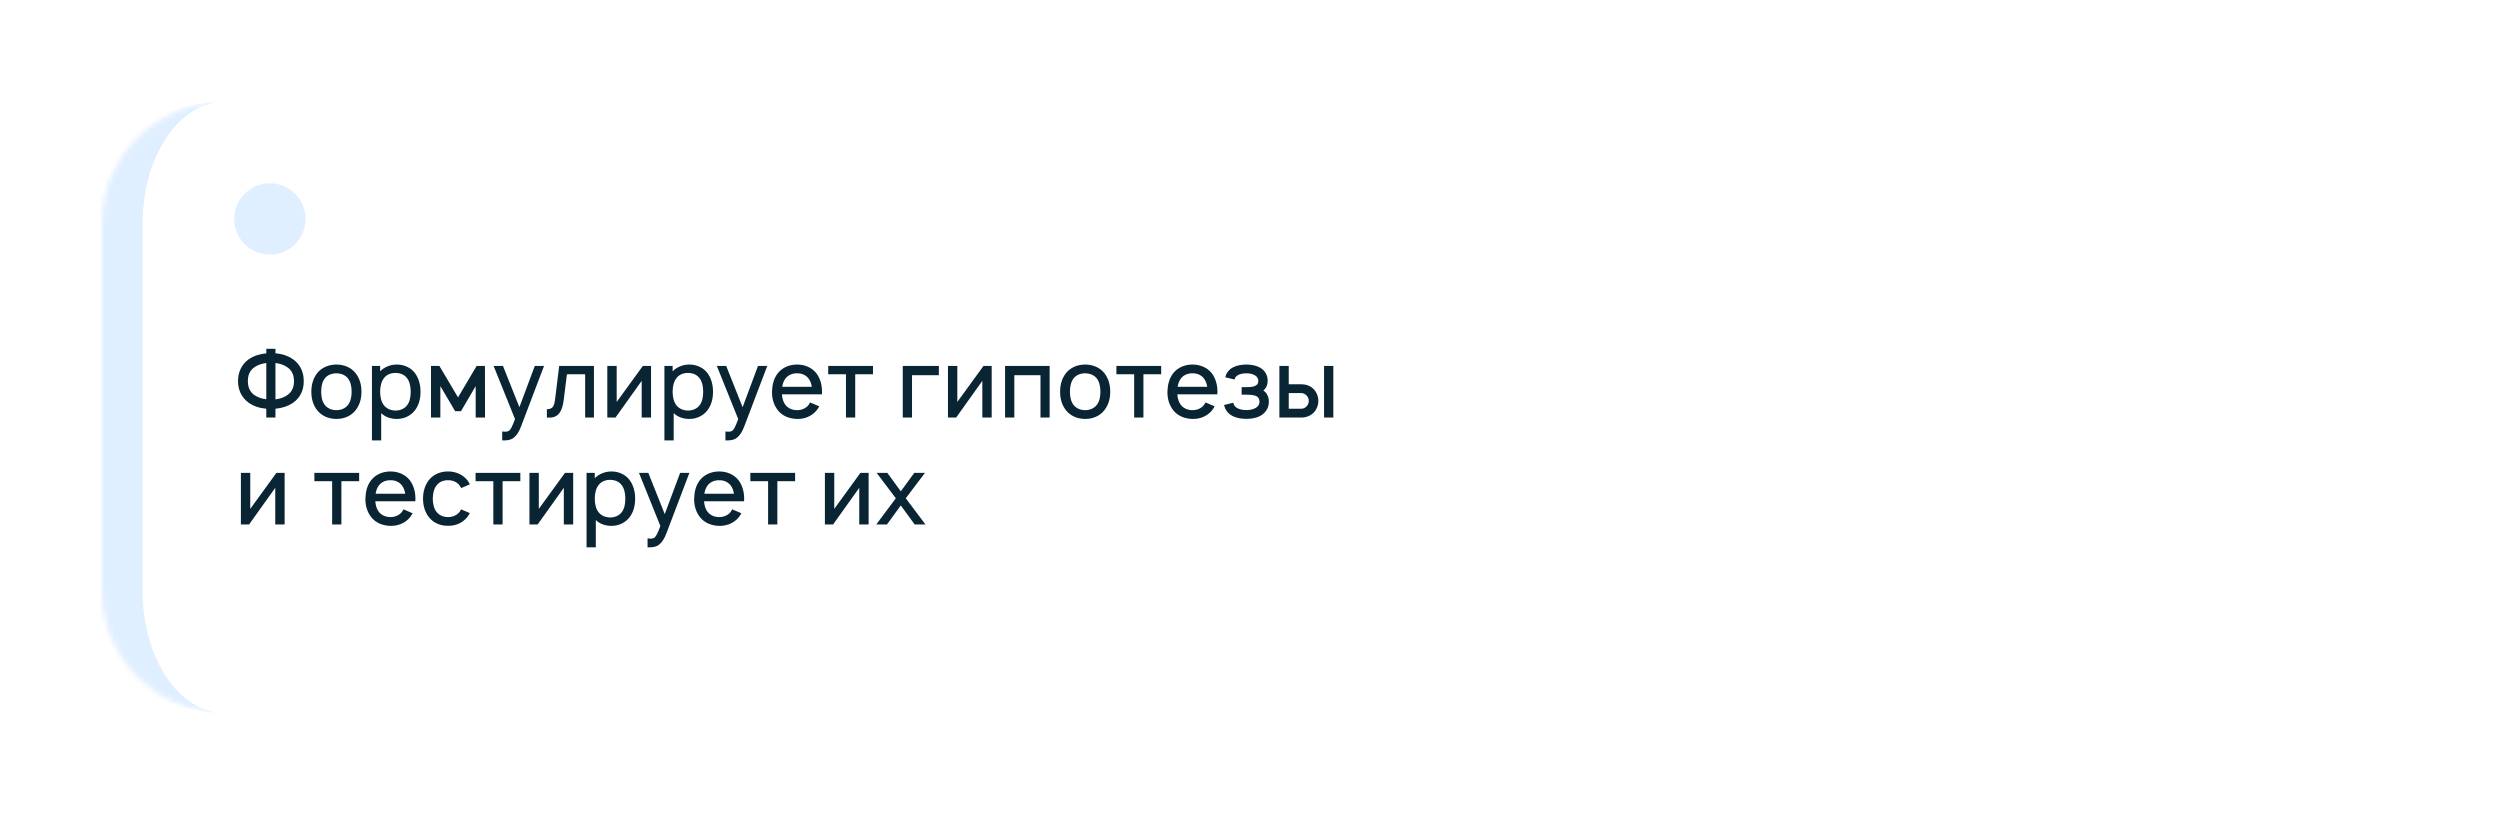 <?xml version="1.0" encoding="UTF-8"?> <svg xmlns="http://www.w3.org/2000/svg" width="491" height="160" viewBox="0 0 491 160" fill="none"> <g filter="url(#filter0_d_1029_1713)"> <mask id="path-1-inside-1_1029_1713" fill="white"> <path d="M16 40C16 26.745 26.745 16 40 16H457C470.255 16 481 26.745 481 40V112C481 125.255 470.255 136 457 136H40C26.745 136 16 125.255 16 112V40Z"></path> </mask> <path d="M16 40C16 26.745 26.745 16 40 16H457C470.255 16 481 26.745 481 40V112C481 125.255 470.255 136 457 136H40C26.745 136 16 125.255 16 112V40Z" fill="white"></path> <path d="M16 16H481H16ZM481 136H16H481ZM40 136C22.327 136 8 121.673 8 104V48C8 30.327 22.327 16 40 16C31.163 16 24 26.745 24 40V112C24 125.255 31.163 136 40 136ZM481 16V136V16Z" fill="#2F97FF" fill-opacity="0.15" mask="url(#path-1-inside-1_1029_1713)"></path> </g> <path d="M57.606 70.6C56.519 69.831 55.319 69.494 54.1 69.381V68.5H52.3V69.4C51.062 69.513 49.862 69.85 48.794 70.6C47.406 71.612 46.731 73.188 46.75 74.856C46.731 76.544 47.462 78.1 48.812 79.075C49.881 79.844 51.081 80.162 52.3 80.275V82H54.1V80.275C55.319 80.162 56.5 79.825 57.606 79.075C58.994 78.081 59.688 76.544 59.65 74.856C59.688 73.188 58.994 71.594 57.606 70.6ZM49.862 77.519C49.019 76.881 48.681 75.963 48.681 74.856C48.681 73.731 49.019 72.812 49.881 72.194C50.538 71.688 51.4 71.406 52.3 71.294V78.419C51.381 78.306 50.538 78.025 49.862 77.519ZM56.538 77.519C55.862 78.044 55.019 78.325 54.1 78.438V71.294C55.019 71.406 55.9 71.706 56.519 72.194C57.381 72.812 57.737 73.731 57.737 74.856C57.737 75.963 57.4 76.881 56.538 77.519ZM66.059 82.281C67.559 82.281 68.89 81.737 69.809 80.612C70.653 79.544 70.99 78.306 70.99 76.938C70.99 75.606 70.671 74.331 69.809 73.244C68.909 72.138 67.522 71.594 66.059 71.594C64.597 71.594 63.19 72.175 62.328 73.244C61.503 74.275 61.147 75.569 61.147 76.938C61.147 78.269 61.465 79.544 62.328 80.612C63.228 81.719 64.597 82.281 66.059 82.281ZM68.365 79.506C67.84 80.2 66.978 80.556 66.059 80.556C65.14 80.556 64.278 80.2 63.772 79.506C63.246 78.812 63.078 77.875 63.078 76.938C63.078 76 63.246 75.044 63.772 74.35C64.278 73.656 65.14 73.319 66.059 73.319C66.978 73.319 67.84 73.656 68.365 74.35C68.89 75.044 69.059 76 69.059 76.938C69.059 77.875 68.89 78.812 68.365 79.506ZM81.447 73.206C80.622 72.156 79.309 71.594 77.941 71.594C76.684 71.594 75.484 72.081 74.659 72.925V71.875H73.047V86.5H74.866V81.138C75.653 81.906 76.741 82.281 77.941 82.281C79.328 82.281 80.603 81.7 81.447 80.65C82.291 79.581 82.591 78.269 82.591 76.938C82.591 75.588 82.253 74.237 81.447 73.206ZM80.003 79.525C79.478 80.275 78.597 80.631 77.716 80.631C76.797 80.631 75.991 80.294 75.447 79.656C74.884 78.981 74.659 77.95 74.659 76.938C74.659 75.906 74.884 74.894 75.447 74.219C75.953 73.562 76.778 73.244 77.659 73.244C78.616 73.244 79.459 73.581 79.984 74.331C80.472 74.987 80.659 75.944 80.659 76.938C80.659 77.912 80.491 78.869 80.003 79.525ZM93.611 71.875L89.955 78.044L86.298 71.875H84.648V82H86.486V75.831L89.392 80.763H90.536L93.423 75.831V82H95.261L95.242 71.875H93.611ZM105.029 71.875L102.01 79.975L98.785 71.875H96.947L101.147 82.3C100.622 83.744 100.304 84.362 99.966 84.606C99.704 84.775 99.31 84.812 98.954 84.775L98.635 84.737V86.5H98.86C99.61 86.5 100.266 86.444 100.866 85.994C101.466 85.544 101.935 84.794 102.329 83.763L106.847 71.875H105.029ZM109.825 71.875L109.056 78.119C108.888 79.544 108.738 80.369 107.406 80.369V82C109.694 82.244 110.444 80.763 110.725 78.475L111.344 73.506H114.925V82H116.65V71.875H109.825ZM127.865 71.875H126.252L121.115 78.944V71.875H119.277V82H120.89L126.027 74.8V82H127.865V71.875ZM138.892 73.206C138.067 72.156 136.755 71.594 135.386 71.594C134.13 71.594 132.93 72.081 132.105 72.925V71.875H130.492V86.5H132.311V81.138C133.098 81.906 134.186 82.281 135.386 82.281C136.773 82.281 138.048 81.7 138.892 80.65C139.736 79.581 140.036 78.269 140.036 76.938C140.036 75.588 139.698 74.237 138.892 73.206ZM137.448 79.525C136.923 80.275 136.042 80.631 135.161 80.631C134.242 80.631 133.436 80.294 132.892 79.656C132.33 78.981 132.105 77.95 132.105 76.938C132.105 75.906 132.33 74.894 132.892 74.219C133.398 73.562 134.223 73.244 135.105 73.244C136.061 73.244 136.905 73.581 137.43 74.331C137.917 74.987 138.105 75.944 138.105 76.938C138.105 77.912 137.936 78.869 137.448 79.525ZM148.868 71.875L145.85 79.975L142.625 71.875H140.787L144.987 82.3C144.462 83.744 144.143 84.362 143.806 84.606C143.543 84.775 143.15 84.812 142.793 84.775L142.475 84.737V86.5H142.7C143.45 86.5 144.106 86.444 144.706 85.994C145.306 85.544 145.775 84.794 146.168 83.763L150.687 71.875H148.868ZM153.571 77.444H161.427C161.427 77.275 161.446 77.106 161.446 76.938C161.446 75.625 161.109 74.294 160.284 73.244C159.365 72.138 158.015 71.594 156.534 71.594C155.071 71.594 153.702 72.156 152.802 73.244C151.959 74.294 151.659 75.588 151.621 76.938C151.602 78.231 151.94 79.544 152.802 80.612C153.684 81.719 155.071 82.244 156.534 82.281C157.996 82.319 159.402 81.756 160.34 80.65C160.546 80.388 160.734 80.106 160.902 79.806L159.102 79.037C159.009 79.188 158.934 79.338 158.821 79.506C158.296 80.2 157.452 80.556 156.534 80.556C155.634 80.556 154.771 80.2 154.246 79.506C153.815 78.944 153.627 78.213 153.571 77.444ZM156.534 73.319C157.452 73.3 158.296 73.656 158.821 74.369C159.159 74.819 159.346 75.381 159.44 75.963H153.627C153.721 75.381 153.909 74.819 154.246 74.369C154.771 73.656 155.634 73.3 156.534 73.319ZM171.454 71.875H162.66V73.506H166.148V82H167.966V73.506H171.454V71.875ZM184.39 71.875H177.303V82H179.121V73.694H184.39V71.875ZM194.767 71.875H193.155L188.017 78.944V71.875H186.18V82H187.792L192.93 74.8V82H194.767V71.875ZM206.151 71.875H197.395V82H199.213V73.694H204.351V82H206.151V71.875ZM213.118 82.281C214.618 82.281 215.949 81.737 216.868 80.612C217.711 79.544 218.049 78.306 218.049 76.938C218.049 75.606 217.73 74.331 216.868 73.244C215.968 72.138 214.58 71.594 213.118 71.594C211.655 71.594 210.249 72.175 209.386 73.244C208.561 74.275 208.205 75.569 208.205 76.938C208.205 78.269 208.524 79.544 209.386 80.612C210.286 81.719 211.655 82.281 213.118 82.281ZM215.424 79.506C214.899 80.2 214.036 80.556 213.118 80.556C212.199 80.556 211.336 80.2 210.83 79.506C210.305 78.812 210.136 77.875 210.136 76.938C210.136 76 210.305 75.044 210.83 74.35C211.336 73.656 212.199 73.319 213.118 73.319C214.036 73.319 214.899 73.656 215.424 74.35C215.949 75.044 216.118 76 216.118 76.938C216.118 77.875 215.949 78.812 215.424 79.506ZM228.055 71.875H219.262V73.506H222.749V82H224.568V73.506H228.055V71.875ZM231.231 77.444H239.088C239.088 77.275 239.106 77.106 239.106 76.938C239.106 75.625 238.769 74.294 237.944 73.244C237.025 72.138 235.675 71.594 234.194 71.594C232.731 71.594 231.363 72.156 230.463 73.244C229.619 74.294 229.319 75.588 229.281 76.938C229.263 78.231 229.6 79.544 230.463 80.612C231.344 81.719 232.731 82.244 234.194 82.281C235.656 82.319 237.063 81.756 238 80.65C238.206 80.388 238.394 80.106 238.563 79.806L236.763 79.037C236.669 79.188 236.594 79.338 236.481 79.506C235.956 80.2 235.113 80.556 234.194 80.556C233.294 80.556 232.431 80.2 231.906 79.506C231.475 78.944 231.288 78.213 231.231 77.444ZM234.194 73.319C235.113 73.3 235.956 73.656 236.481 74.369C236.819 74.819 237.006 75.381 237.1 75.963H231.288C231.381 75.381 231.569 74.819 231.906 74.369C232.431 73.656 233.294 73.3 234.194 73.319ZM240.652 74.106L242.471 74.537C242.546 74.162 242.733 73.919 243.108 73.694C243.521 73.431 244.158 73.319 244.777 73.319C245.396 73.319 245.996 73.431 246.446 73.694C246.858 73.919 247.139 74.331 247.139 74.763C247.139 75.287 246.952 75.662 246.239 75.888C245.808 76.019 245.302 76.037 244.814 76.037H243.858V77.519H244.814C245.358 77.519 245.883 77.537 246.352 77.669C247.027 77.819 247.364 78.231 247.364 78.925C247.364 79.45 247.083 79.844 246.596 80.125C246.108 80.406 245.452 80.537 244.777 80.537C244.102 80.537 243.408 80.406 242.939 80.125C242.546 79.881 242.302 79.525 242.208 79.094L240.408 79.544C240.633 80.444 241.102 81.194 242.039 81.681C242.827 82.112 243.821 82.263 244.777 82.263C245.696 82.263 246.671 82.131 247.514 81.681C248.489 81.156 249.183 80.2 249.202 79C249.221 78.062 248.902 77.219 248.133 76.694C248.733 76.169 248.977 75.531 248.977 74.669C248.921 73.562 248.377 72.662 247.346 72.138C246.652 71.763 245.639 71.594 244.777 71.594C243.933 71.594 242.939 71.744 242.189 72.138C241.421 72.531 240.839 73.188 240.652 74.106ZM251.271 71.875V82H255.659C256.484 82 257.365 81.681 257.965 81.081C258.584 80.481 258.921 79.6 258.921 78.737C258.921 77.875 258.584 76.994 257.965 76.394C257.365 75.775 256.484 75.475 255.659 75.475H253.109V71.875H251.271ZM260.046 71.875V82H261.865V71.875H260.046ZM253.109 77.2H255.584C255.996 77.2 256.371 77.406 256.634 77.706C256.896 77.987 257.046 78.344 257.046 78.737C257.046 79.131 256.896 79.506 256.634 79.787C256.371 80.088 255.996 80.275 255.584 80.275H253.109V77.2ZM55.9 92.875H54.288L49.15 99.944V92.875H47.312V103H48.925L54.062 95.8V103H55.9V92.875ZM70.538 92.875H61.744V94.506H65.232V103H67.05V94.506H70.538V92.875ZM73.714 98.444H81.57C81.57 98.275 81.589 98.106 81.589 97.938C81.589 96.625 81.251 95.294 80.426 94.244C79.507 93.138 78.157 92.594 76.676 92.594C75.214 92.594 73.845 93.156 72.945 94.244C72.101 95.294 71.801 96.588 71.764 97.938C71.745 99.231 72.082 100.544 72.945 101.612C73.826 102.719 75.214 103.244 76.676 103.281C78.139 103.319 79.545 102.756 80.482 101.65C80.689 101.387 80.876 101.106 81.045 100.806L79.245 100.037C79.151 100.187 79.076 100.337 78.964 100.506C78.439 101.2 77.595 101.556 76.676 101.556C75.776 101.556 74.914 101.2 74.389 100.506C73.957 99.944 73.77 99.213 73.714 98.444ZM76.676 94.319C77.595 94.3 78.439 94.656 78.964 95.369C79.301 95.819 79.489 96.381 79.582 96.963H73.77C73.864 96.381 74.051 95.819 74.389 95.369C74.914 94.656 75.776 94.3 76.676 94.319ZM92.272 95.125C92.14 94.825 91.953 94.525 91.728 94.244C90.828 93.156 89.459 92.594 87.996 92.594C86.553 92.594 85.184 93.119 84.265 94.244C83.421 95.312 83.084 96.606 83.084 97.938C83.084 99.25 83.421 100.562 84.265 101.612C85.165 102.719 86.534 103.3 87.996 103.263C89.44 103.3 90.828 102.719 91.728 101.612C91.953 101.35 92.121 101.069 92.272 100.769L90.565 100.037C90.472 100.206 90.397 100.356 90.284 100.506C89.759 101.2 88.897 101.556 87.996 101.556C87.078 101.556 86.234 101.2 85.709 100.506C85.184 99.812 85.015 98.875 84.996 97.938C85.015 97 85.184 96.062 85.709 95.369C86.234 94.656 87.078 94.3 87.996 94.319C88.897 94.3 89.759 94.656 90.284 95.369C90.397 95.519 90.49 95.688 90.584 95.856L92.272 95.125ZM102.196 92.875H93.402V94.506H96.89V103H98.709V94.506H102.196V92.875ZM112.572 92.875H110.959L105.822 99.944V92.875H103.984V103H105.597L110.734 95.8V103H112.572V92.875ZM123.599 94.206C122.774 93.156 121.462 92.594 120.093 92.594C118.837 92.594 117.637 93.081 116.812 93.925V92.875H115.199V107.5H117.018V102.137C117.805 102.906 118.893 103.281 120.093 103.281C121.48 103.281 122.755 102.7 123.599 101.65C124.443 100.581 124.743 99.269 124.743 97.938C124.743 96.588 124.405 95.237 123.599 94.206ZM122.155 100.525C121.63 101.275 120.749 101.631 119.868 101.631C118.949 101.631 118.143 101.294 117.599 100.656C117.037 99.981 116.812 98.95 116.812 97.938C116.812 96.906 117.037 95.894 117.599 95.219C118.105 94.562 118.93 94.244 119.812 94.244C120.768 94.244 121.612 94.581 122.137 95.331C122.624 95.987 122.812 96.944 122.812 97.938C122.812 98.912 122.643 99.869 122.155 100.525ZM133.575 92.875L130.557 100.975L127.332 92.875H125.494L129.694 103.3C129.169 104.744 128.85 105.363 128.513 105.606C128.25 105.775 127.857 105.813 127.5 105.775L127.182 105.738V107.5H127.407C128.157 107.5 128.813 107.444 129.413 106.994C130.013 106.544 130.482 105.794 130.875 104.763L135.394 92.875H133.575ZM138.278 98.444H146.134C146.134 98.275 146.153 98.106 146.153 97.938C146.153 96.625 145.816 95.294 144.991 94.244C144.072 93.138 142.722 92.594 141.241 92.594C139.778 92.594 138.409 93.156 137.509 94.244C136.666 95.294 136.366 96.588 136.328 97.938C136.309 99.231 136.647 100.544 137.509 101.612C138.391 102.719 139.778 103.244 141.241 103.281C142.703 103.319 144.109 102.756 145.047 101.65C145.253 101.387 145.441 101.106 145.609 100.806L143.809 100.037C143.716 100.187 143.641 100.337 143.528 100.506C143.003 101.2 142.159 101.556 141.241 101.556C140.341 101.556 139.478 101.2 138.953 100.506C138.522 99.944 138.334 99.213 138.278 98.444ZM141.241 94.319C142.159 94.3 143.003 94.656 143.528 95.369C143.866 95.819 144.053 96.381 144.147 96.963H138.334C138.428 96.381 138.616 95.819 138.953 95.369C139.478 94.656 140.341 94.3 141.241 94.319ZM156.161 92.875H147.367V94.506H150.855V103H152.673V94.506H156.161V92.875ZM170.597 92.875H168.985L163.847 99.944V92.875H162.01V103H163.622L168.76 95.8V103H170.597V92.875ZM181.662 92.875H179.562L176.918 96.494L174.275 92.875H172.175L175.943 97.862L172.1 103H174.2L176.918 99.269L179.637 103H181.756L177.893 97.862L181.662 92.875Z" fill="#092433"></path> <circle cx="53" cy="43" r="7" fill="#2F97FF" fill-opacity="0.15"></circle> <defs> <filter id="filter0_d_1029_1713" x="0" y="0" width="505" height="160" filterUnits="userSpaceOnUse" color-interpolation-filters="sRGB"> <feFlood flood-opacity="0" result="BackgroundImageFix"></feFlood> <feColorMatrix in="SourceAlpha" type="matrix" values="0 0 0 0 0 0 0 0 0 0 0 0 0 0 0 0 0 0 127 0" result="hardAlpha"></feColorMatrix> <feOffset dx="4" dy="4"></feOffset> <feGaussianBlur stdDeviation="10"></feGaussianBlur> <feComposite in2="hardAlpha" operator="out"></feComposite> <feColorMatrix type="matrix" values="0 0 0 0 0.667 0 0 0 0 0.686 0 0 0 0 0.696 0 0 0 0.3 0"></feColorMatrix> <feBlend mode="normal" in2="BackgroundImageFix" result="effect1_dropShadow_1029_1713"></feBlend> <feBlend mode="normal" in="SourceGraphic" in2="effect1_dropShadow_1029_1713" result="shape"></feBlend> </filter> </defs> </svg> 